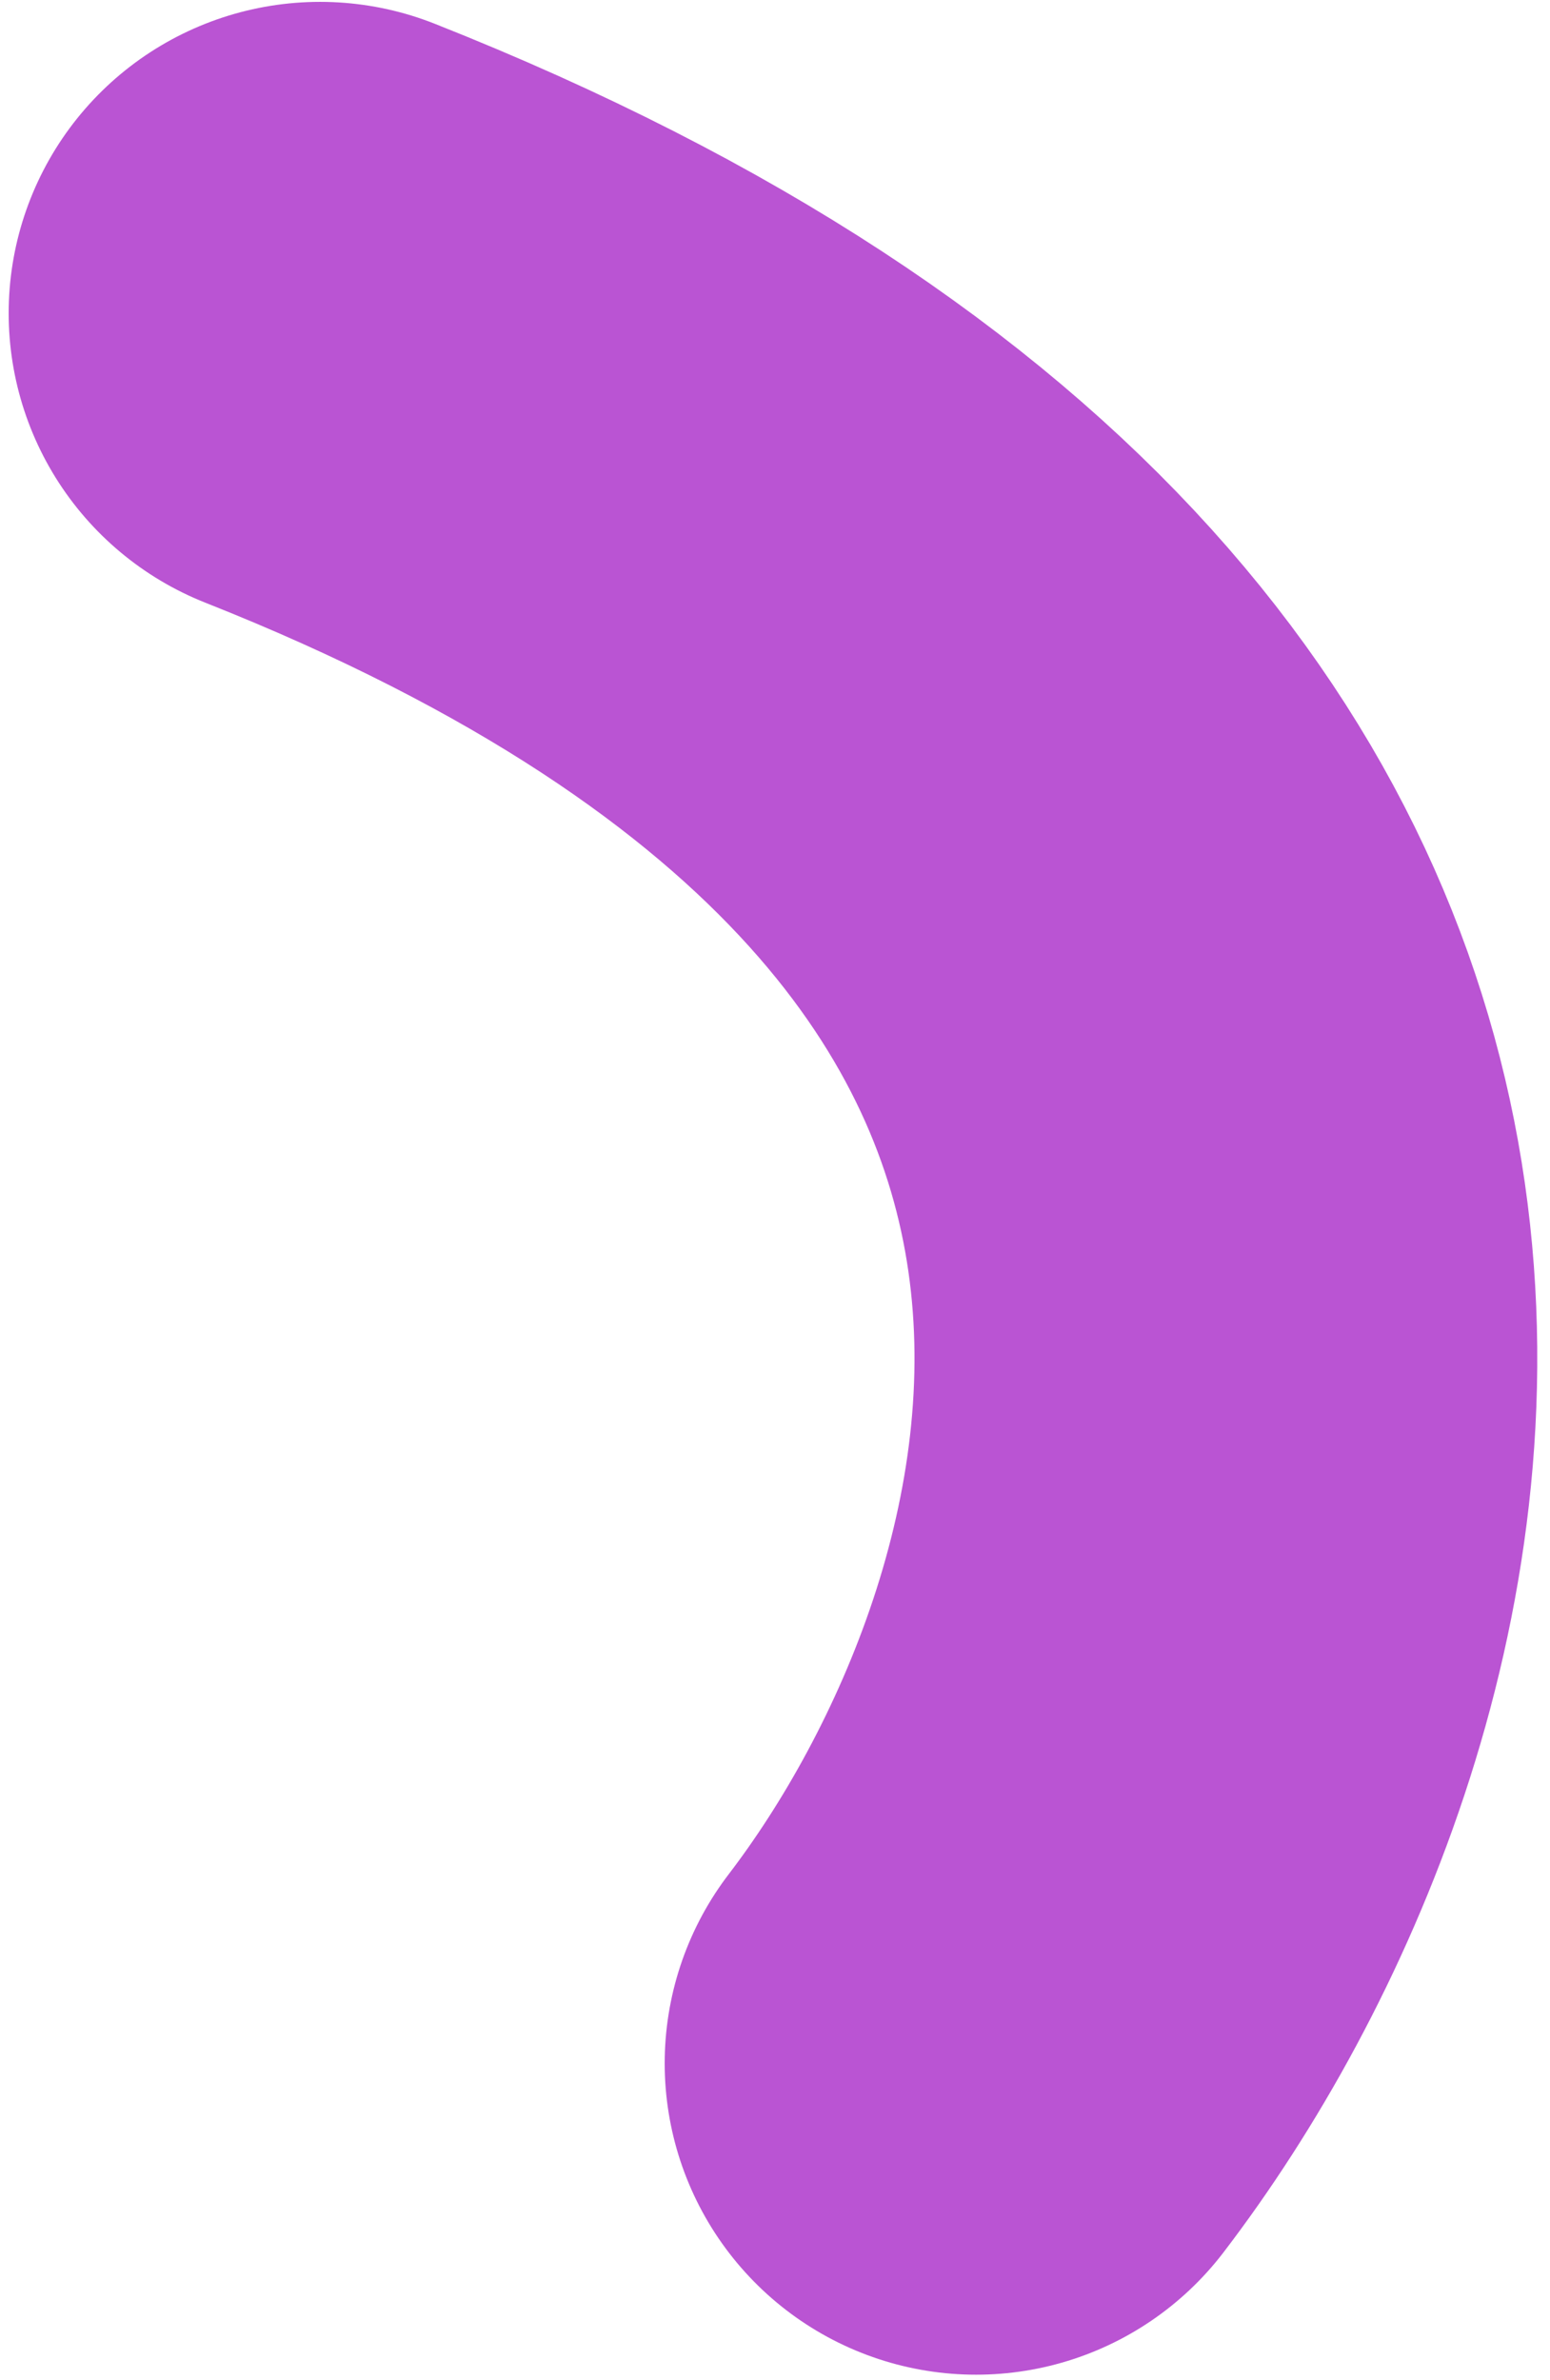 <svg xmlns="http://www.w3.org/2000/svg" width="112" height="172" viewBox="0 0 112 172" fill="none"><path d="M70.529 149.104C91.597 121.55 111.611 57.681 23.126 22.635" stroke="#BA54D3" stroke-width="45" stroke-linecap="round" stroke-linejoin="round"></path></svg>